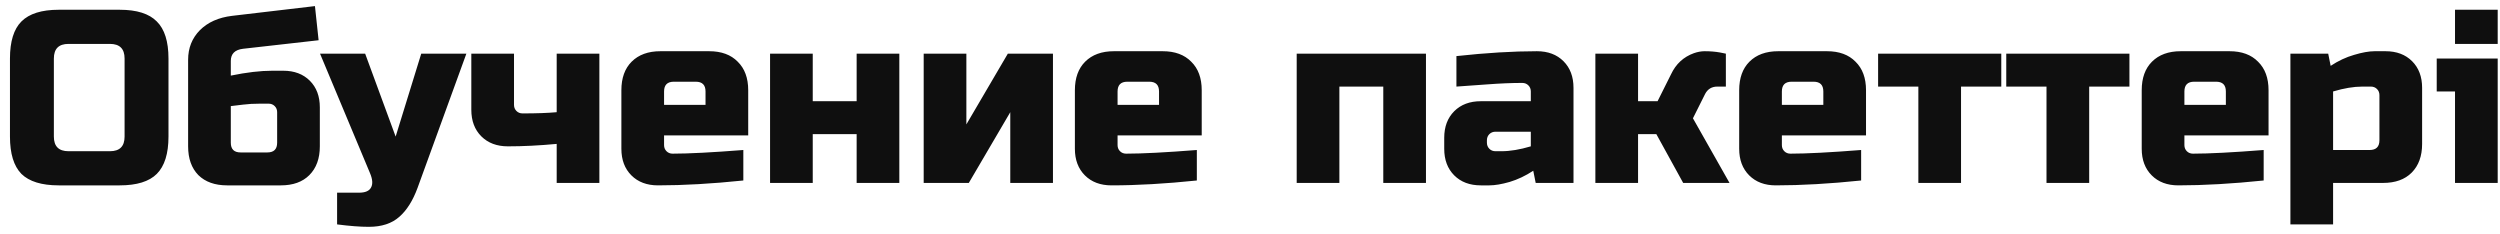 <?xml version="1.0" encoding="UTF-8"?> <svg xmlns="http://www.w3.org/2000/svg" width="246" height="23" viewBox="0 0 246 23" fill="none"><path d="M12.259 5.76C12.259 4.8 11.78 4.32 10.819 4.32H6.74C5.78 4.32 5.3 4.8 5.3 5.76V13.44C5.3 14.4 5.78 14.88 6.74 14.88H10.819C11.78 14.88 12.259 14.4 12.259 13.44V5.76ZM16.579 13.44C16.579 15.12 16.195 16.344 15.428 17.112C14.675 17.864 13.46 18.24 11.78 18.24H5.78C4.1 18.24 2.876 17.864 2.108 17.112C1.356 16.344 0.98 15.12 0.98 13.44V5.76C0.98 4.08 1.356 2.864 2.108 2.112C2.876 1.344 4.1 0.96 5.78 0.96H11.78C13.46 0.96 14.675 1.344 15.428 2.112C16.195 2.864 16.579 4.08 16.579 5.76V13.44ZM22.711 7.44C24.263 7.12 25.623 6.96 26.791 6.96H27.871C28.959 6.96 29.831 7.288 30.487 7.944C31.143 8.6 31.471 9.472 31.471 10.56V14.4C31.471 15.6 31.127 16.544 30.439 17.232C29.767 17.904 28.831 18.24 27.631 18.24H22.351C21.151 18.24 20.207 17.904 19.519 17.232C18.847 16.544 18.511 15.6 18.511 14.4V5.88C18.511 4.728 18.895 3.76 19.663 2.976C20.447 2.192 21.503 1.72 22.831 1.56L30.991 0.6L31.351 3.96L23.911 4.8C23.111 4.896 22.711 5.296 22.711 6V7.44ZM26.311 15C26.951 15 27.271 14.68 27.271 14.04V11.04C27.271 10.8 27.191 10.6 27.031 10.44C26.871 10.28 26.671 10.2 26.431 10.2H25.591C24.967 10.2 24.407 10.232 23.911 10.296C23.415 10.36 23.015 10.408 22.711 10.44V14.04C22.711 14.68 23.031 15 23.671 15H26.311ZM36.291 22.32C35.443 22.32 34.403 22.24 33.17 22.08V18.96H35.331C35.938 18.96 36.331 18.792 36.507 18.456C36.699 18.12 36.666 17.648 36.41 17.04L31.491 5.28H35.931L38.931 13.44L41.45 5.28H45.891L41.09 18.48C40.627 19.744 40.026 20.696 39.291 21.336C38.554 21.992 37.554 22.32 36.291 22.32ZM51.418 11.16C52.778 11.16 53.898 11.12 54.778 11.04V5.28H58.978V18H54.778V14.16C53.066 14.32 51.466 14.4 49.978 14.4C48.89 14.4 48.018 14.072 47.362 13.416C46.706 12.76 46.378 11.888 46.378 10.8V5.28H50.578V10.32C50.578 10.56 50.658 10.76 50.818 10.92C50.978 11.08 51.178 11.16 51.418 11.16ZM66.304 8.04C65.664 8.04 65.344 8.36 65.344 9V10.32H69.424V9C69.424 8.36 69.104 8.04 68.464 8.04H66.304ZM73.144 17.76C70.056 18.08 67.256 18.24 64.744 18.24C63.656 18.24 62.784 17.912 62.128 17.256C61.472 16.6 61.144 15.728 61.144 14.64V8.88C61.144 7.68 61.48 6.744 62.152 6.072C62.84 5.384 63.784 5.04 64.984 5.04H69.784C70.984 5.04 71.92 5.384 72.592 6.072C73.28 6.744 73.624 7.68 73.624 8.88V13.32H65.344V14.28C65.344 14.52 65.424 14.72 65.584 14.88C65.744 15.04 65.944 15.12 66.184 15.12C67.768 15.12 70.088 15 73.144 14.76V17.76ZM84.294 9.96V5.28H88.494V18H84.294V13.2H79.974V18H75.774V5.28H79.974V9.96H84.294ZM99.171 5.28H103.611V18H99.411V11.04L95.331 18H90.891V5.28H95.091V12.24L99.171 5.28ZM110.929 8.04C110.289 8.04 109.969 8.36 109.969 9V10.32H114.049V9C114.049 8.36 113.729 8.04 113.089 8.04H110.929ZM117.769 17.76C114.681 18.08 111.881 18.24 109.369 18.24C108.281 18.24 107.409 17.912 106.753 17.256C106.097 16.6 105.769 15.728 105.769 14.64V8.88C105.769 7.68 106.105 6.744 106.777 6.072C107.465 5.384 108.409 5.04 109.609 5.04H114.409C115.609 5.04 116.545 5.384 117.217 6.072C117.905 6.744 118.249 7.68 118.249 8.88V13.32H109.969V14.28C109.969 14.52 110.049 14.72 110.209 14.88C110.369 15.04 110.569 15.12 110.809 15.12C112.393 15.12 114.713 15 117.769 14.76V17.76ZM140.315 5.28V18H136.115V8.52H131.795V18H127.595V5.28H140.315ZM147.752 14.88C148.6 14.88 149.56 14.72 150.632 14.4V12.96H147.152C146.912 12.96 146.712 13.04 146.552 13.2C146.392 13.36 146.312 13.56 146.312 13.8V14.04C146.312 14.28 146.392 14.48 146.552 14.64C146.712 14.8 146.912 14.88 147.152 14.88H147.752ZM143.312 5.52C146.24 5.2 148.88 5.04 151.232 5.04C152.32 5.04 153.192 5.368 153.848 6.024C154.504 6.68 154.832 7.552 154.832 8.64V18H151.112L150.872 16.8C150.12 17.296 149.344 17.664 148.544 17.904C147.76 18.128 147.096 18.24 146.552 18.24H145.712C144.624 18.24 143.752 17.912 143.096 17.256C142.44 16.6 142.112 15.728 142.112 14.64V13.56C142.112 12.472 142.44 11.6 143.096 10.944C143.752 10.288 144.624 9.96 145.712 9.96H150.632V9C150.632 8.76 150.552 8.56 150.392 8.4C150.232 8.24 150.032 8.16 149.792 8.16C148.752 8.16 147.6 8.208 146.336 8.304C145.088 8.4 144.08 8.472 143.312 8.52V5.52ZM162.985 13.2H161.185V18H156.985V5.28H161.185V9.96H163.105L164.425 7.32C164.905 6.296 165.657 5.6 166.681 5.232C167.049 5.104 167.401 5.04 167.737 5.04C168.281 5.04 168.777 5.08 169.225 5.16L169.825 5.28V8.52H168.985C168.441 8.52 168.041 8.76 167.785 9.24L166.585 11.64L170.185 18H165.625L162.985 13.2ZM176.296 8.04C175.656 8.04 175.336 8.36 175.336 9V10.32H179.416V9C179.416 8.36 179.096 8.04 178.456 8.04H176.296ZM183.136 17.76C180.048 18.08 177.248 18.24 174.736 18.24C173.648 18.24 172.776 17.912 172.12 17.256C171.464 16.6 171.136 15.728 171.136 14.64V8.88C171.136 7.68 171.472 6.744 172.144 6.072C172.832 5.384 173.776 5.04 174.976 5.04H179.776C180.976 5.04 181.912 5.384 182.584 6.072C183.272 6.744 183.616 7.68 183.616 8.88V13.32H175.336V14.28C175.336 14.52 175.416 14.72 175.576 14.88C175.736 15.04 175.936 15.12 176.176 15.12C177.76 15.12 180.08 15 183.136 14.76V17.76ZM192.966 8.52V18H188.766V8.52H184.806V5.28H196.926V8.52H192.966ZM205.576 8.52V18H201.376V8.52H197.416V5.28H209.536V8.52H205.576ZM215.905 8.04C215.265 8.04 214.945 8.36 214.945 9V10.32H219.025V9C219.025 8.36 218.705 8.04 218.065 8.04H215.905ZM222.745 17.76C219.657 18.08 216.857 18.24 214.345 18.24C213.257 18.24 212.385 17.912 211.729 17.256C211.073 16.6 210.745 15.728 210.745 14.64V8.88C210.745 7.68 211.081 6.744 211.753 6.072C212.441 5.384 213.385 5.04 214.585 5.04H219.385C220.585 5.04 221.521 5.384 222.193 6.072C222.881 6.744 223.225 7.68 223.225 8.88V13.32H214.945V14.28C214.945 14.52 215.025 14.72 215.185 14.88C215.345 15.04 215.545 15.12 215.785 15.12C217.369 15.12 219.689 15 222.745 14.76V17.76ZM232.456 8.52C231.608 8.52 230.648 8.68 229.576 9V14.76H233.176C233.816 14.76 234.136 14.44 234.136 13.8V9.36C234.136 9.12 234.056 8.92 233.896 8.76C233.736 8.6 233.536 8.52 233.296 8.52H232.456ZM229.576 18V22.08H225.376V5.28H229.096L229.336 6.48C230.088 5.984 230.856 5.624 231.64 5.4C232.44 5.16 233.112 5.04 233.656 5.04H234.736C235.824 5.04 236.696 5.368 237.352 6.024C238.008 6.68 238.336 7.552 238.336 8.64V14.16C238.336 15.36 237.992 16.304 237.304 16.992C236.632 17.664 235.696 18 234.496 18H229.576ZM245.773 5.76V18H241.573V9H239.773V5.76H245.773ZM241.573 0.96H245.773V4.32H241.573V0.96Z" fill="#0F0F0F"></path></svg> 